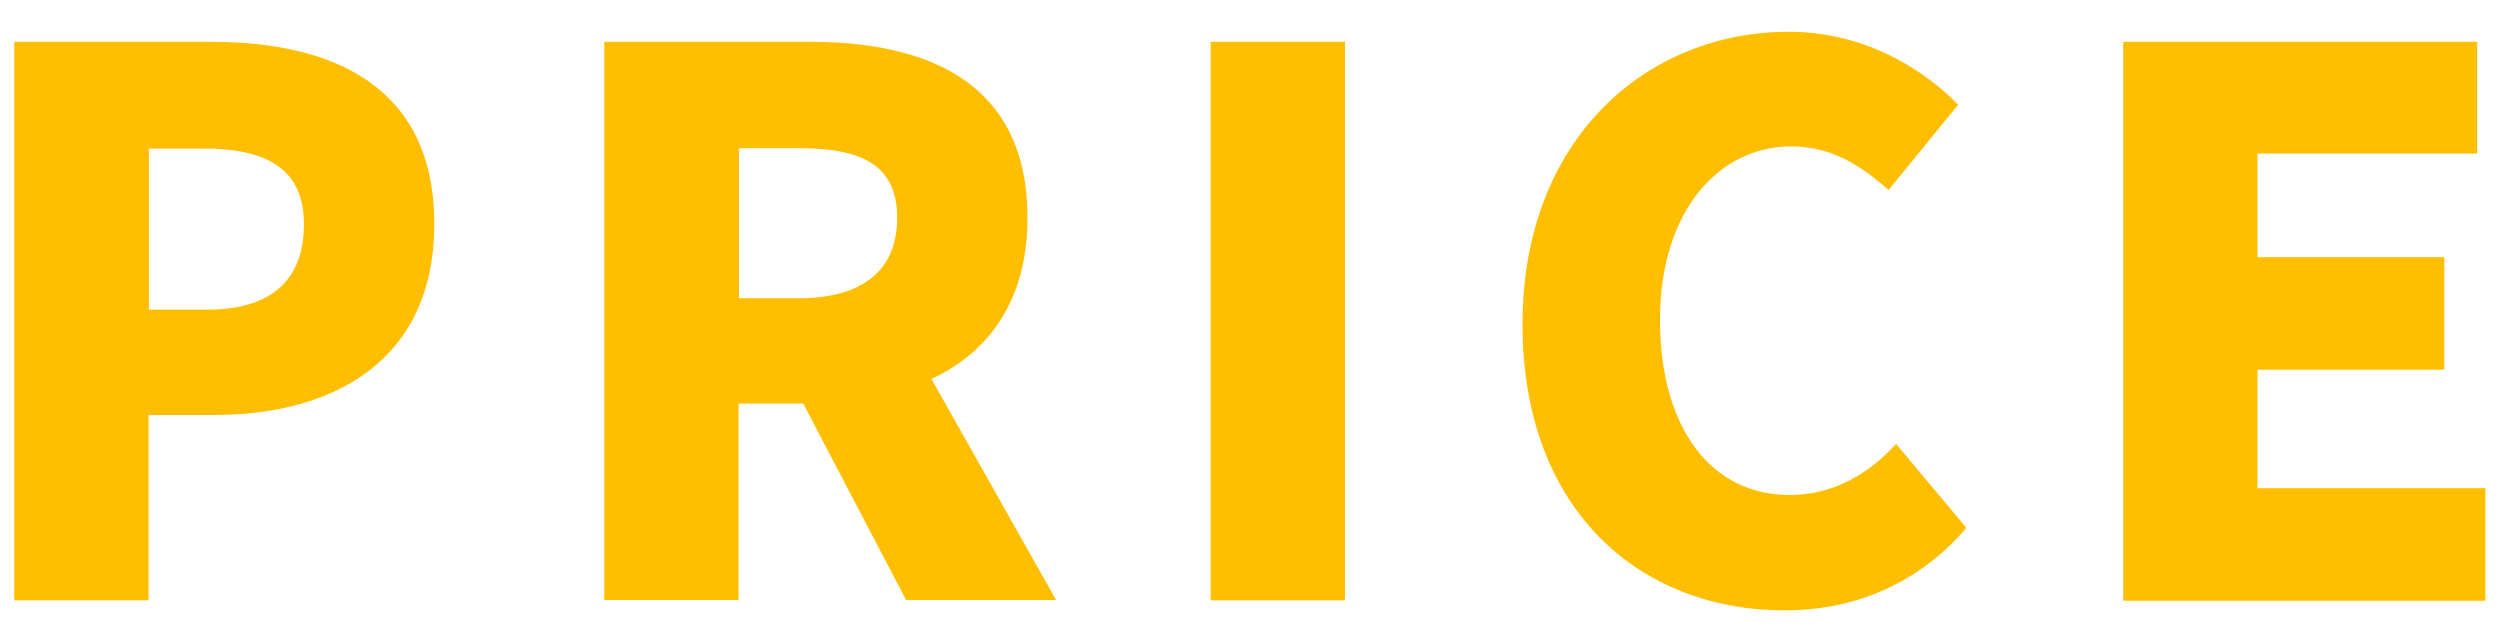 <svg xmlns="http://www.w3.org/2000/svg" width="70" height="18" viewBox="0 0 70 18">
    <path d="M.4,1.17h5.5c3.42,0,6.26,1.24,6.26,5.1s-2.86,5.35-6.17,5.35h-1.83v5.19H.4V1.17ZM5.8,8.67c1.83,0,2.71-.86,2.71-2.39s-1.01-2.12-2.81-2.12h-1.53v4.51h1.64Z" style="fill:#ffbf00"/>
    <path d="M16.93,1.17h5.73c3.34,0,6.11,1.15,6.11,4.93,0,2.29-1.07,3.76-2.69,4.51l3.49,6.19h-4.2l-2.88-5.5h-1.81v5.5h-3.76V1.17ZM22.37,8.35c1.78,0,2.75-.78,2.75-2.25s-.97-1.95-2.75-1.95h-1.68v4.2h1.68Z" style="fill:#ffbf00"/>
    <path d="M33.9,1.17h3.76v15.64h-3.76V1.17Z" style="fill:#ffbf00"/>
    <path d="M42.63,9.08c0-5.21,3.49-8.19,7.45-8.19,2.04,0,3.67.95,4.75,2.04l-1.95,2.39c-.8-.71-1.62-1.22-2.73-1.22-2.02,0-3.67,1.81-3.67,4.85s1.43,4.91,3.63,4.91c1.26,0,2.25-.63,2.98-1.43l1.97,2.35c-1.32,1.53-3.07,2.31-5.1,2.31-3.97,0-7.33-2.73-7.33-8.02Z" style="fill:#ffbf00"/>
    <path d="M59.45,1.17h9.91v3.13h-6.15v2.9h5.23v3.15h-5.23v3.32h6.38v3.15h-10.14V1.17Z" style="fill:#ffbf00"/>
    <rect width="70" height="18" style="fill:none"/>
</svg>
